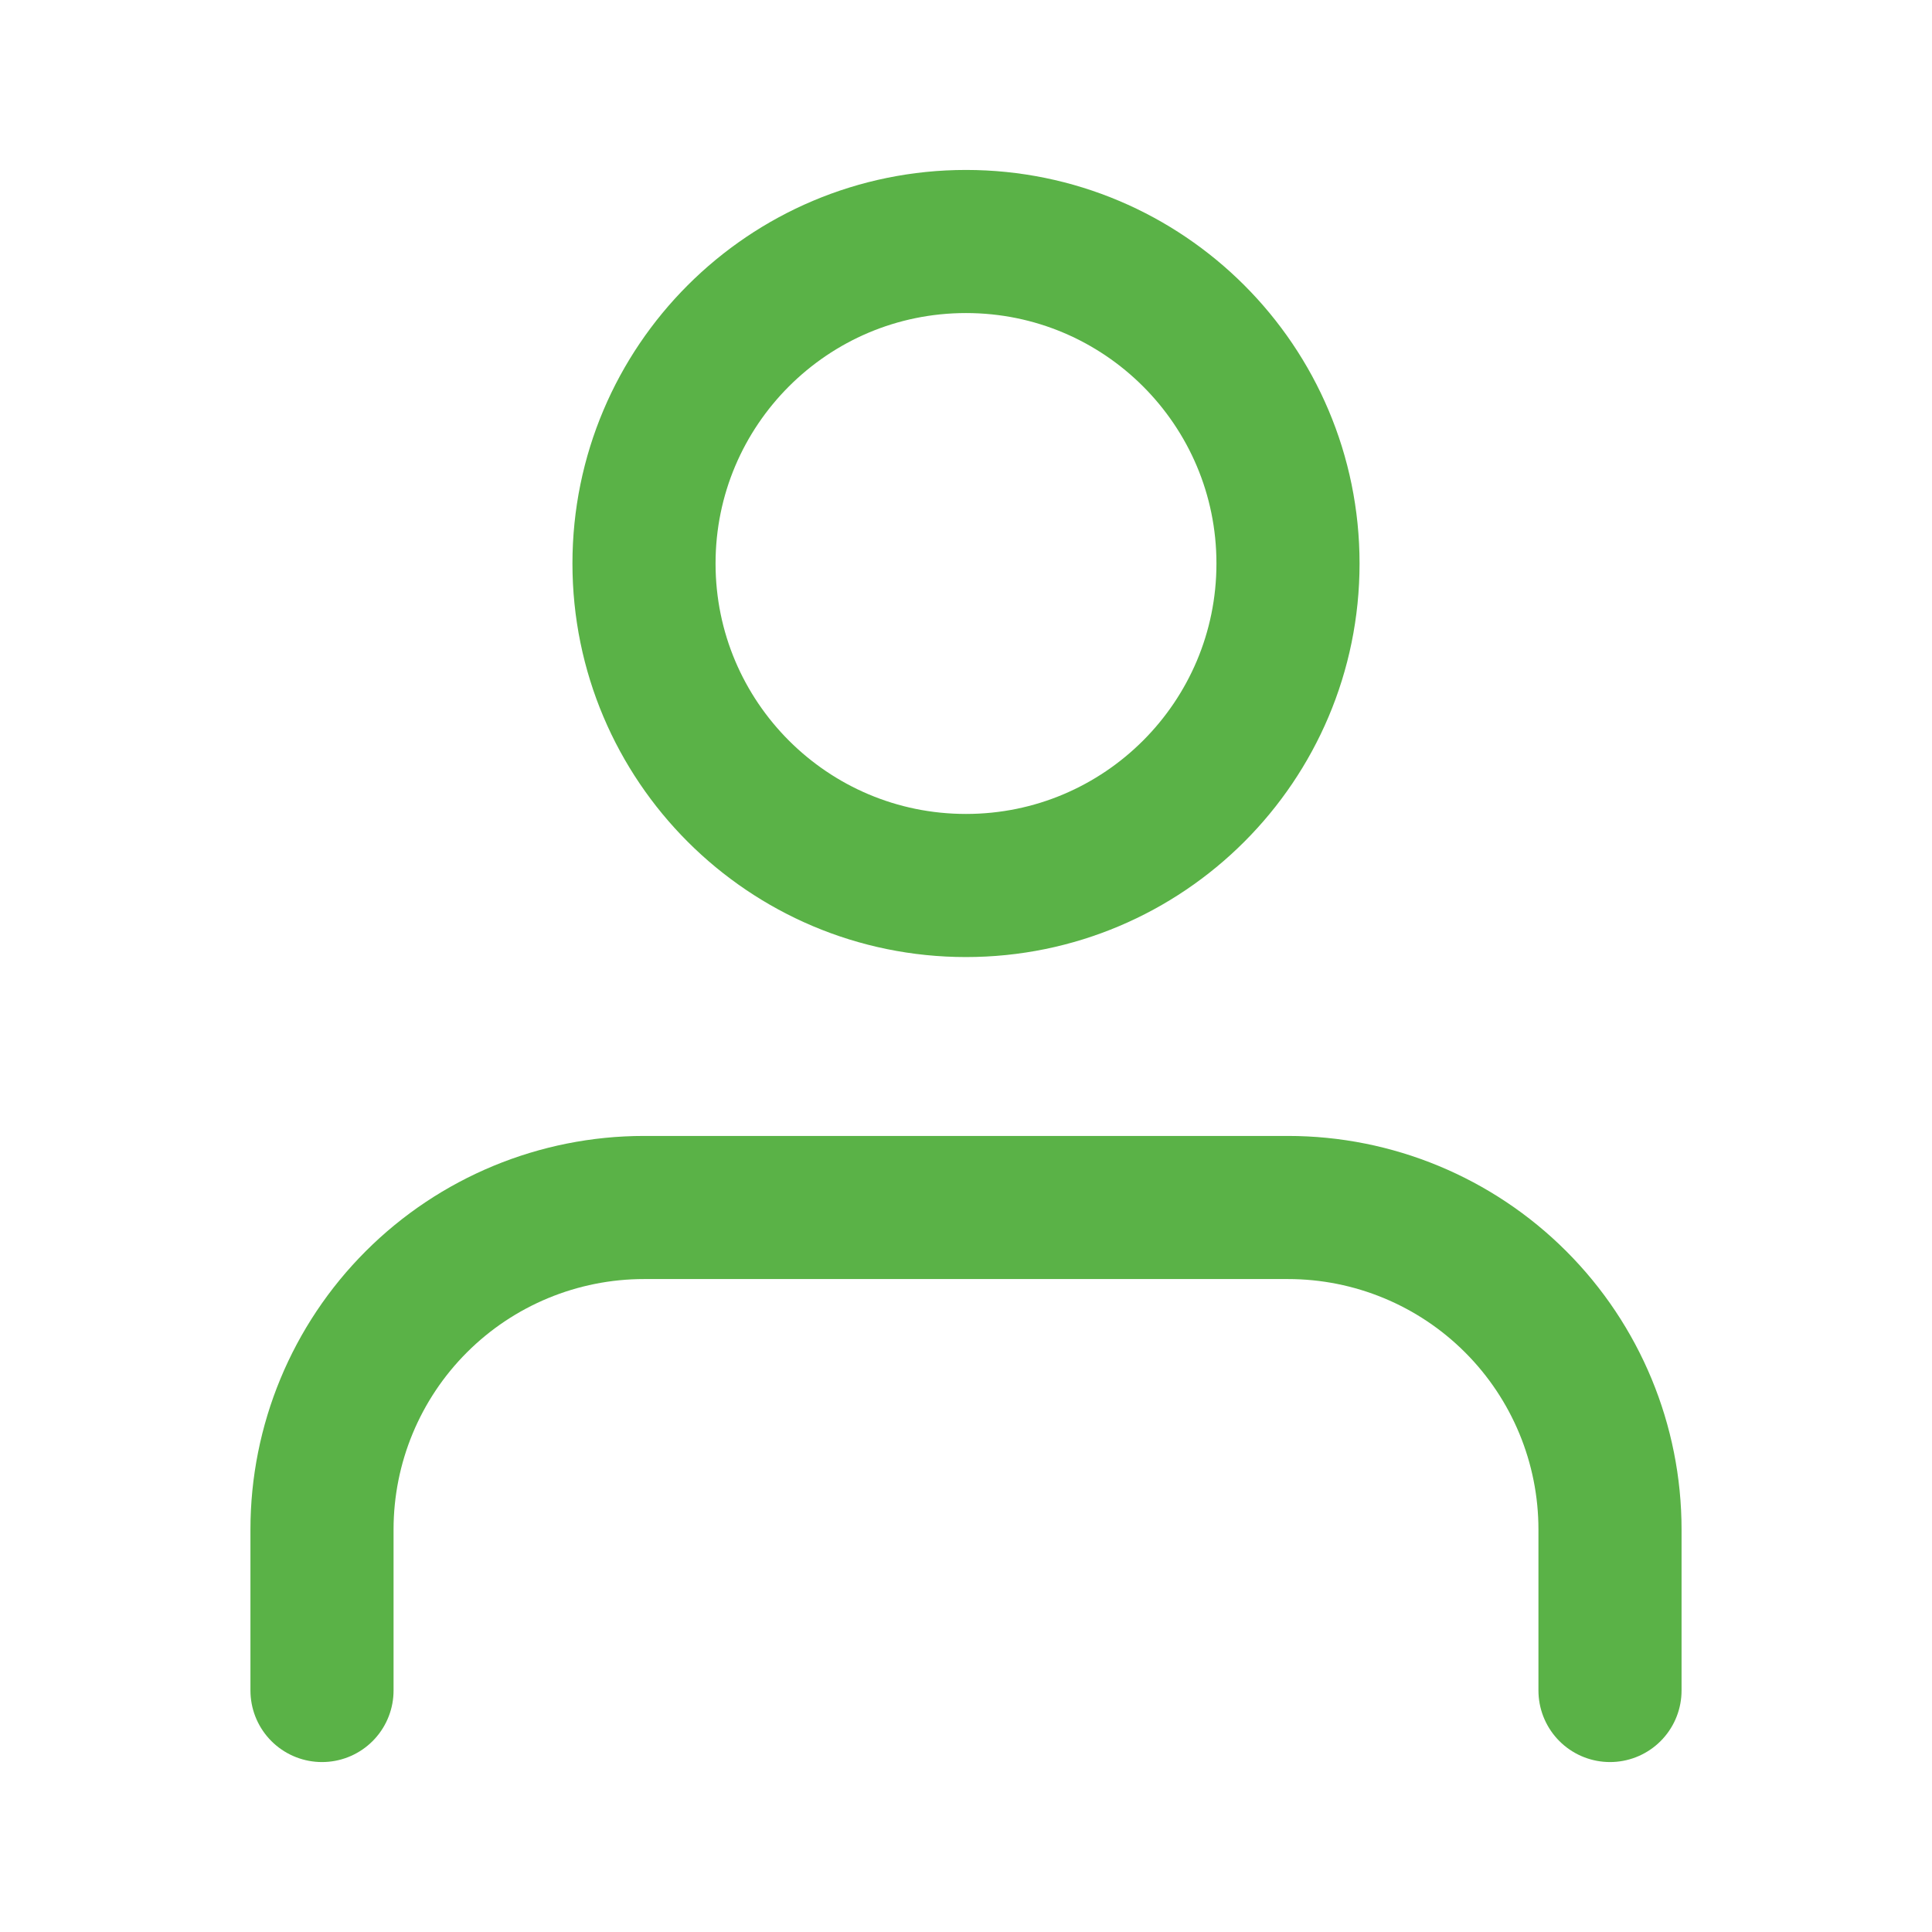 <?xml version="1.0" encoding="UTF-8"?> <svg xmlns="http://www.w3.org/2000/svg" width="27" height="27" viewBox="0 0 27 27" fill="none"> <path d="M22.5 23.625V21.375C22.5 20.181 22.026 19.037 21.182 18.193C20.338 17.349 19.194 16.875 18 16.875H9C7.807 16.875 6.662 17.349 5.818 18.193C4.974 19.037 4.5 20.181 4.5 21.375V23.625" stroke="#5AB247" stroke-width="2" stroke-linecap="round" stroke-linejoin="round"></path> <path d="M13.5 12.375C15.985 12.375 18 10.36 18 7.875C18 5.39 15.985 3.375 13.5 3.375C11.015 3.375 9 5.39 9 7.875C9 10.36 11.015 12.375 13.5 12.375Z" stroke="#5AB247" stroke-width="2" stroke-linecap="round" stroke-linejoin="round"></path> </svg> 